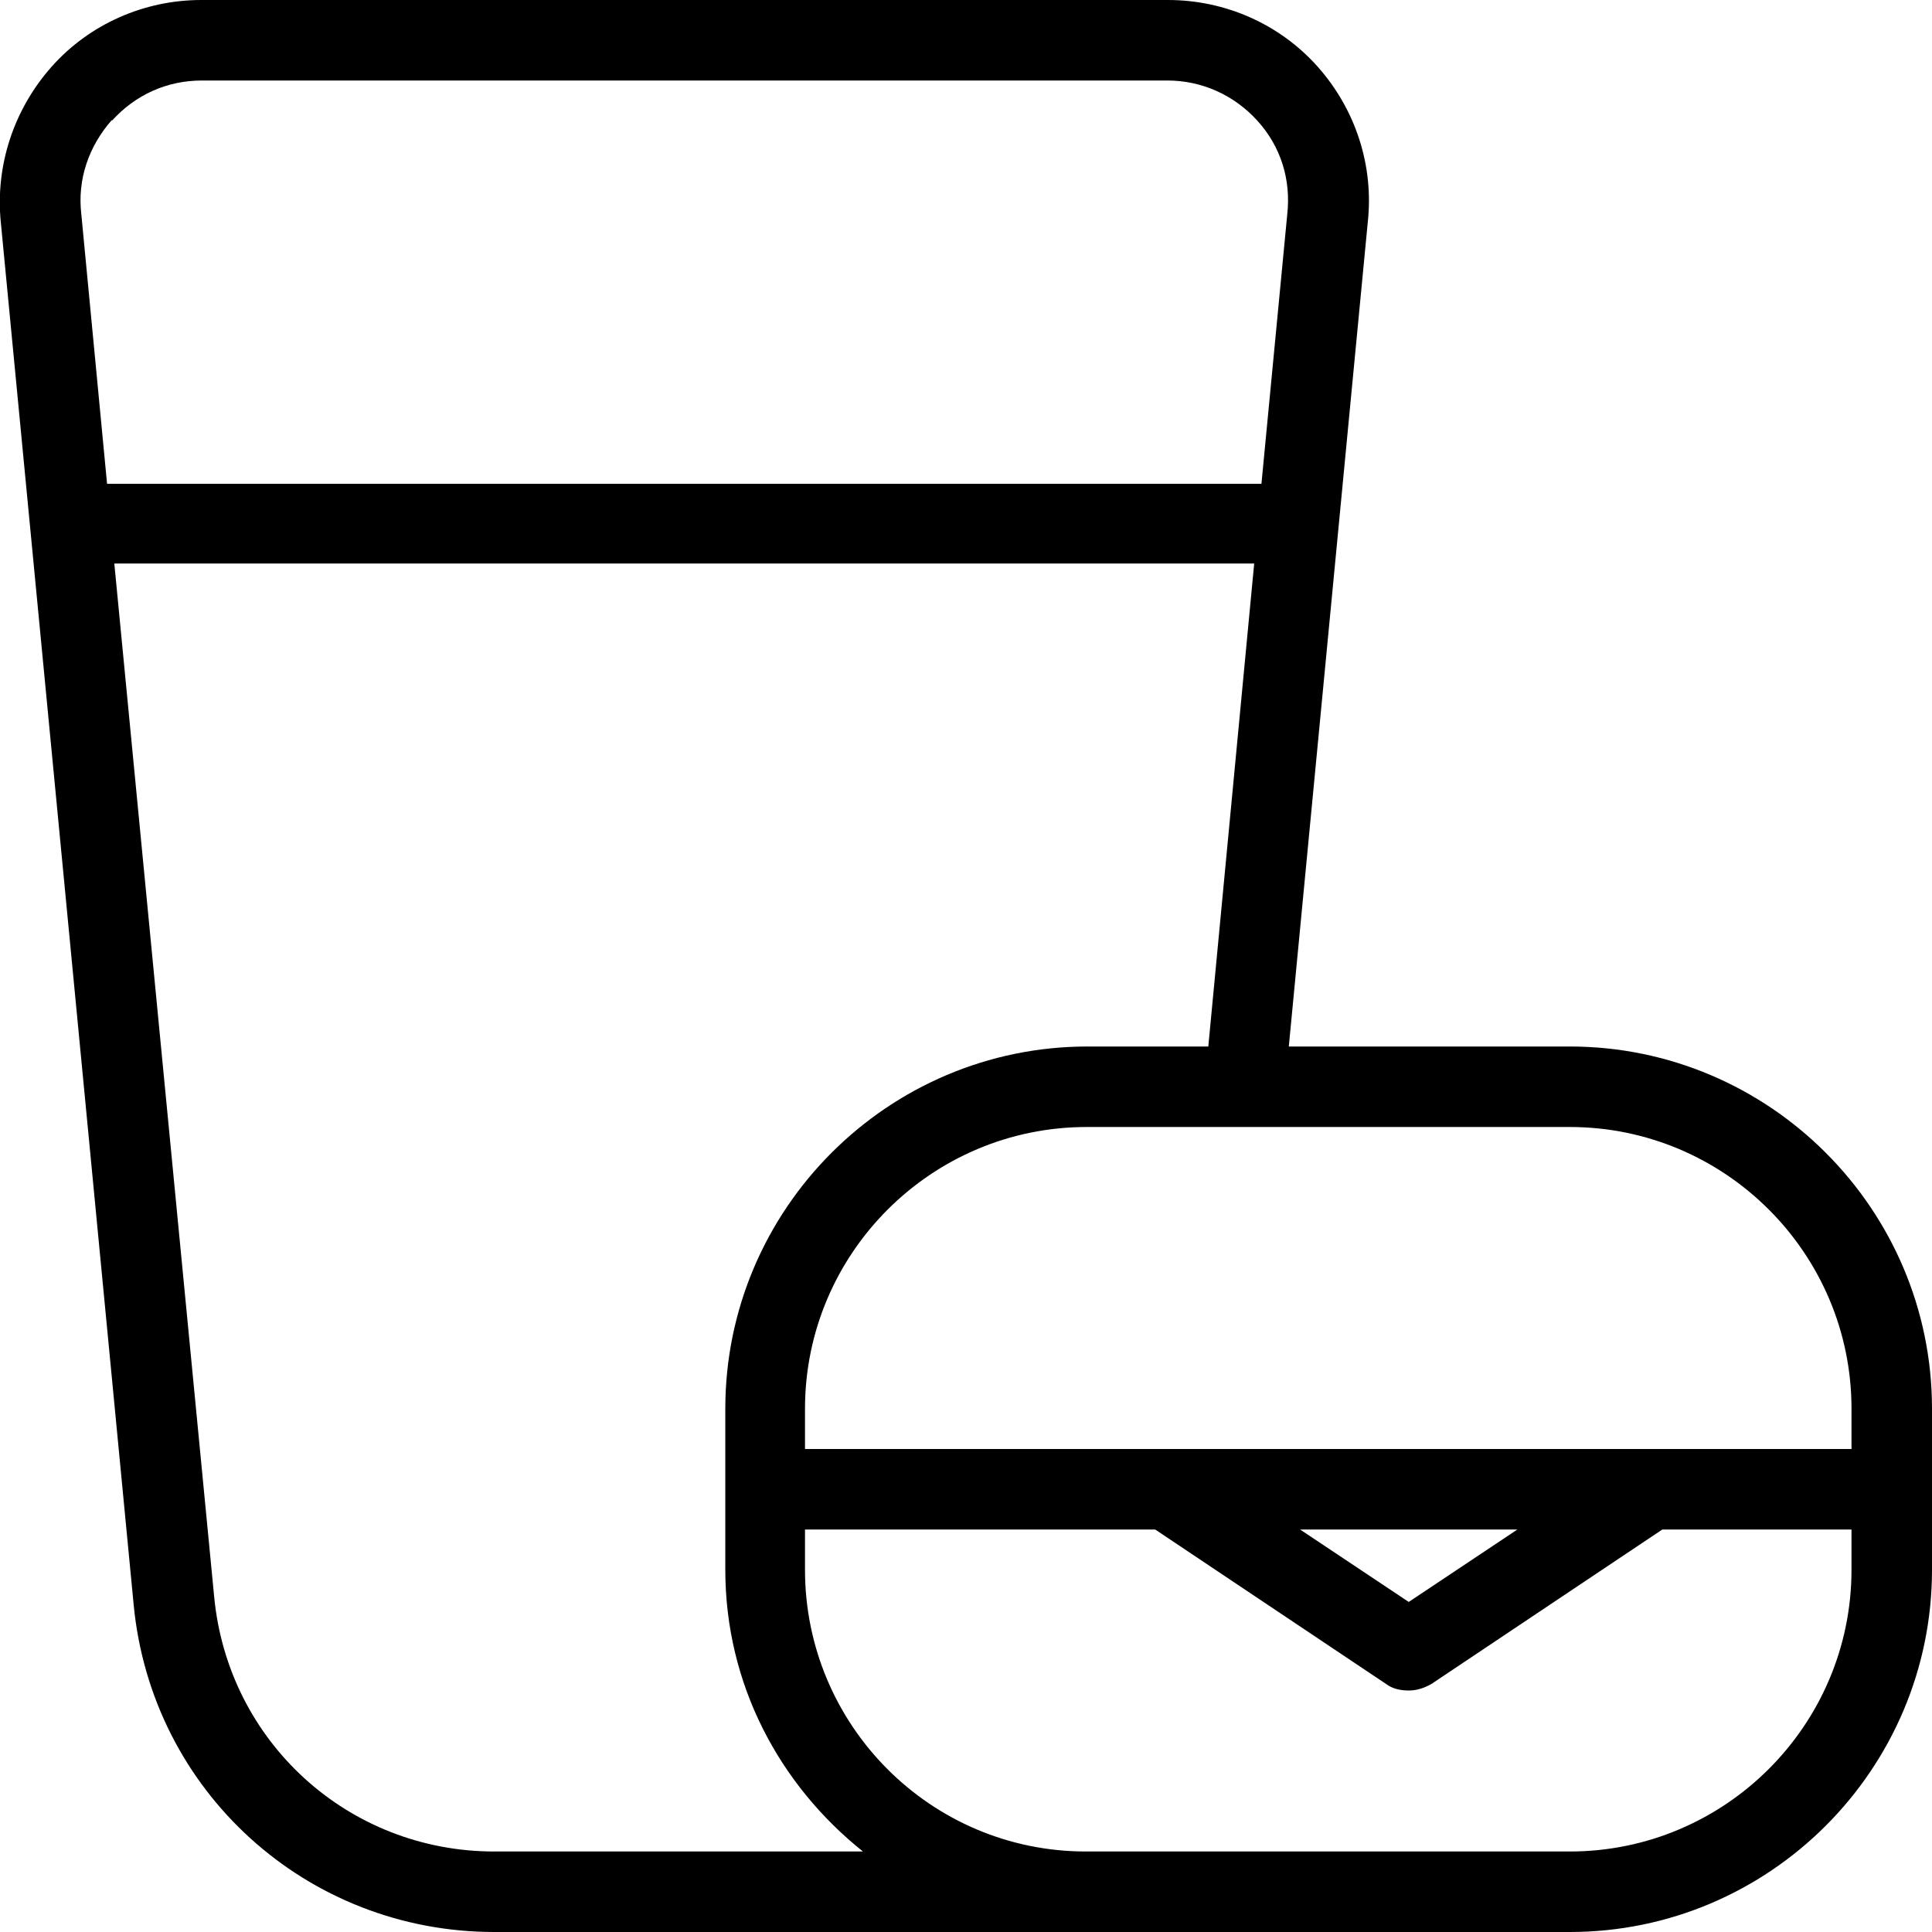 <?xml version="1.0" encoding="UTF-8"?>
<svg xmlns="http://www.w3.org/2000/svg" id="Layer_1" data-name="Layer 1" viewBox="0 0 24 24" width="512" height="512"><path d="M19.5,13h-3.49l.98-10.23c.08-.71-.15-1.41-.62-1.94s-1.15-.83-1.86-.83H2.5C1.79,0,1.11,.3,.64,.83,.17,1.36-.06,2.06,.01,2.76L1.66,19.93c.22,2.32,2.15,4.07,4.48,4.07h13.36c2.48,0,4.5-2.02,4.5-4.5v-2c0-2.48-2.02-4.5-4.5-4.5Zm3.5,4.5v.5H10v-.5c0-1.93,1.57-3.5,3.5-3.5h6c1.93,0,3.5,1.57,3.5,3.5Zm-4.15,1.5l-1.35,.9-1.35-.9h2.7ZM1.39,1.5c.29-.32,.68-.5,1.12-.5H14.5c.43,0,.83,.18,1.12,.5,.29,.32,.42,.73,.37,1.17l-.32,3.34H1.33s-.32-3.35-.32-3.35c-.05-.43,.09-.84,.38-1.17ZM6.14,23c-1.81,0-3.31-1.36-3.48-3.17L1.42,7H15.58s-.57,6-.57,6h-1.5c-2.48,0-4.5,2.02-4.5,4.5v2c0,1.42,.67,2.67,1.71,3.5H6.14Zm13.36,0h-6.01c-1.93,0-3.49-1.57-3.49-3.5v-.5h4.35l2.87,1.92c.08,.06,.18,.08,.28,.08s.19-.03,.28-.08l2.87-1.92h2.35v.5c0,1.93-1.57,3.5-3.5,3.5Z"/></svg>
